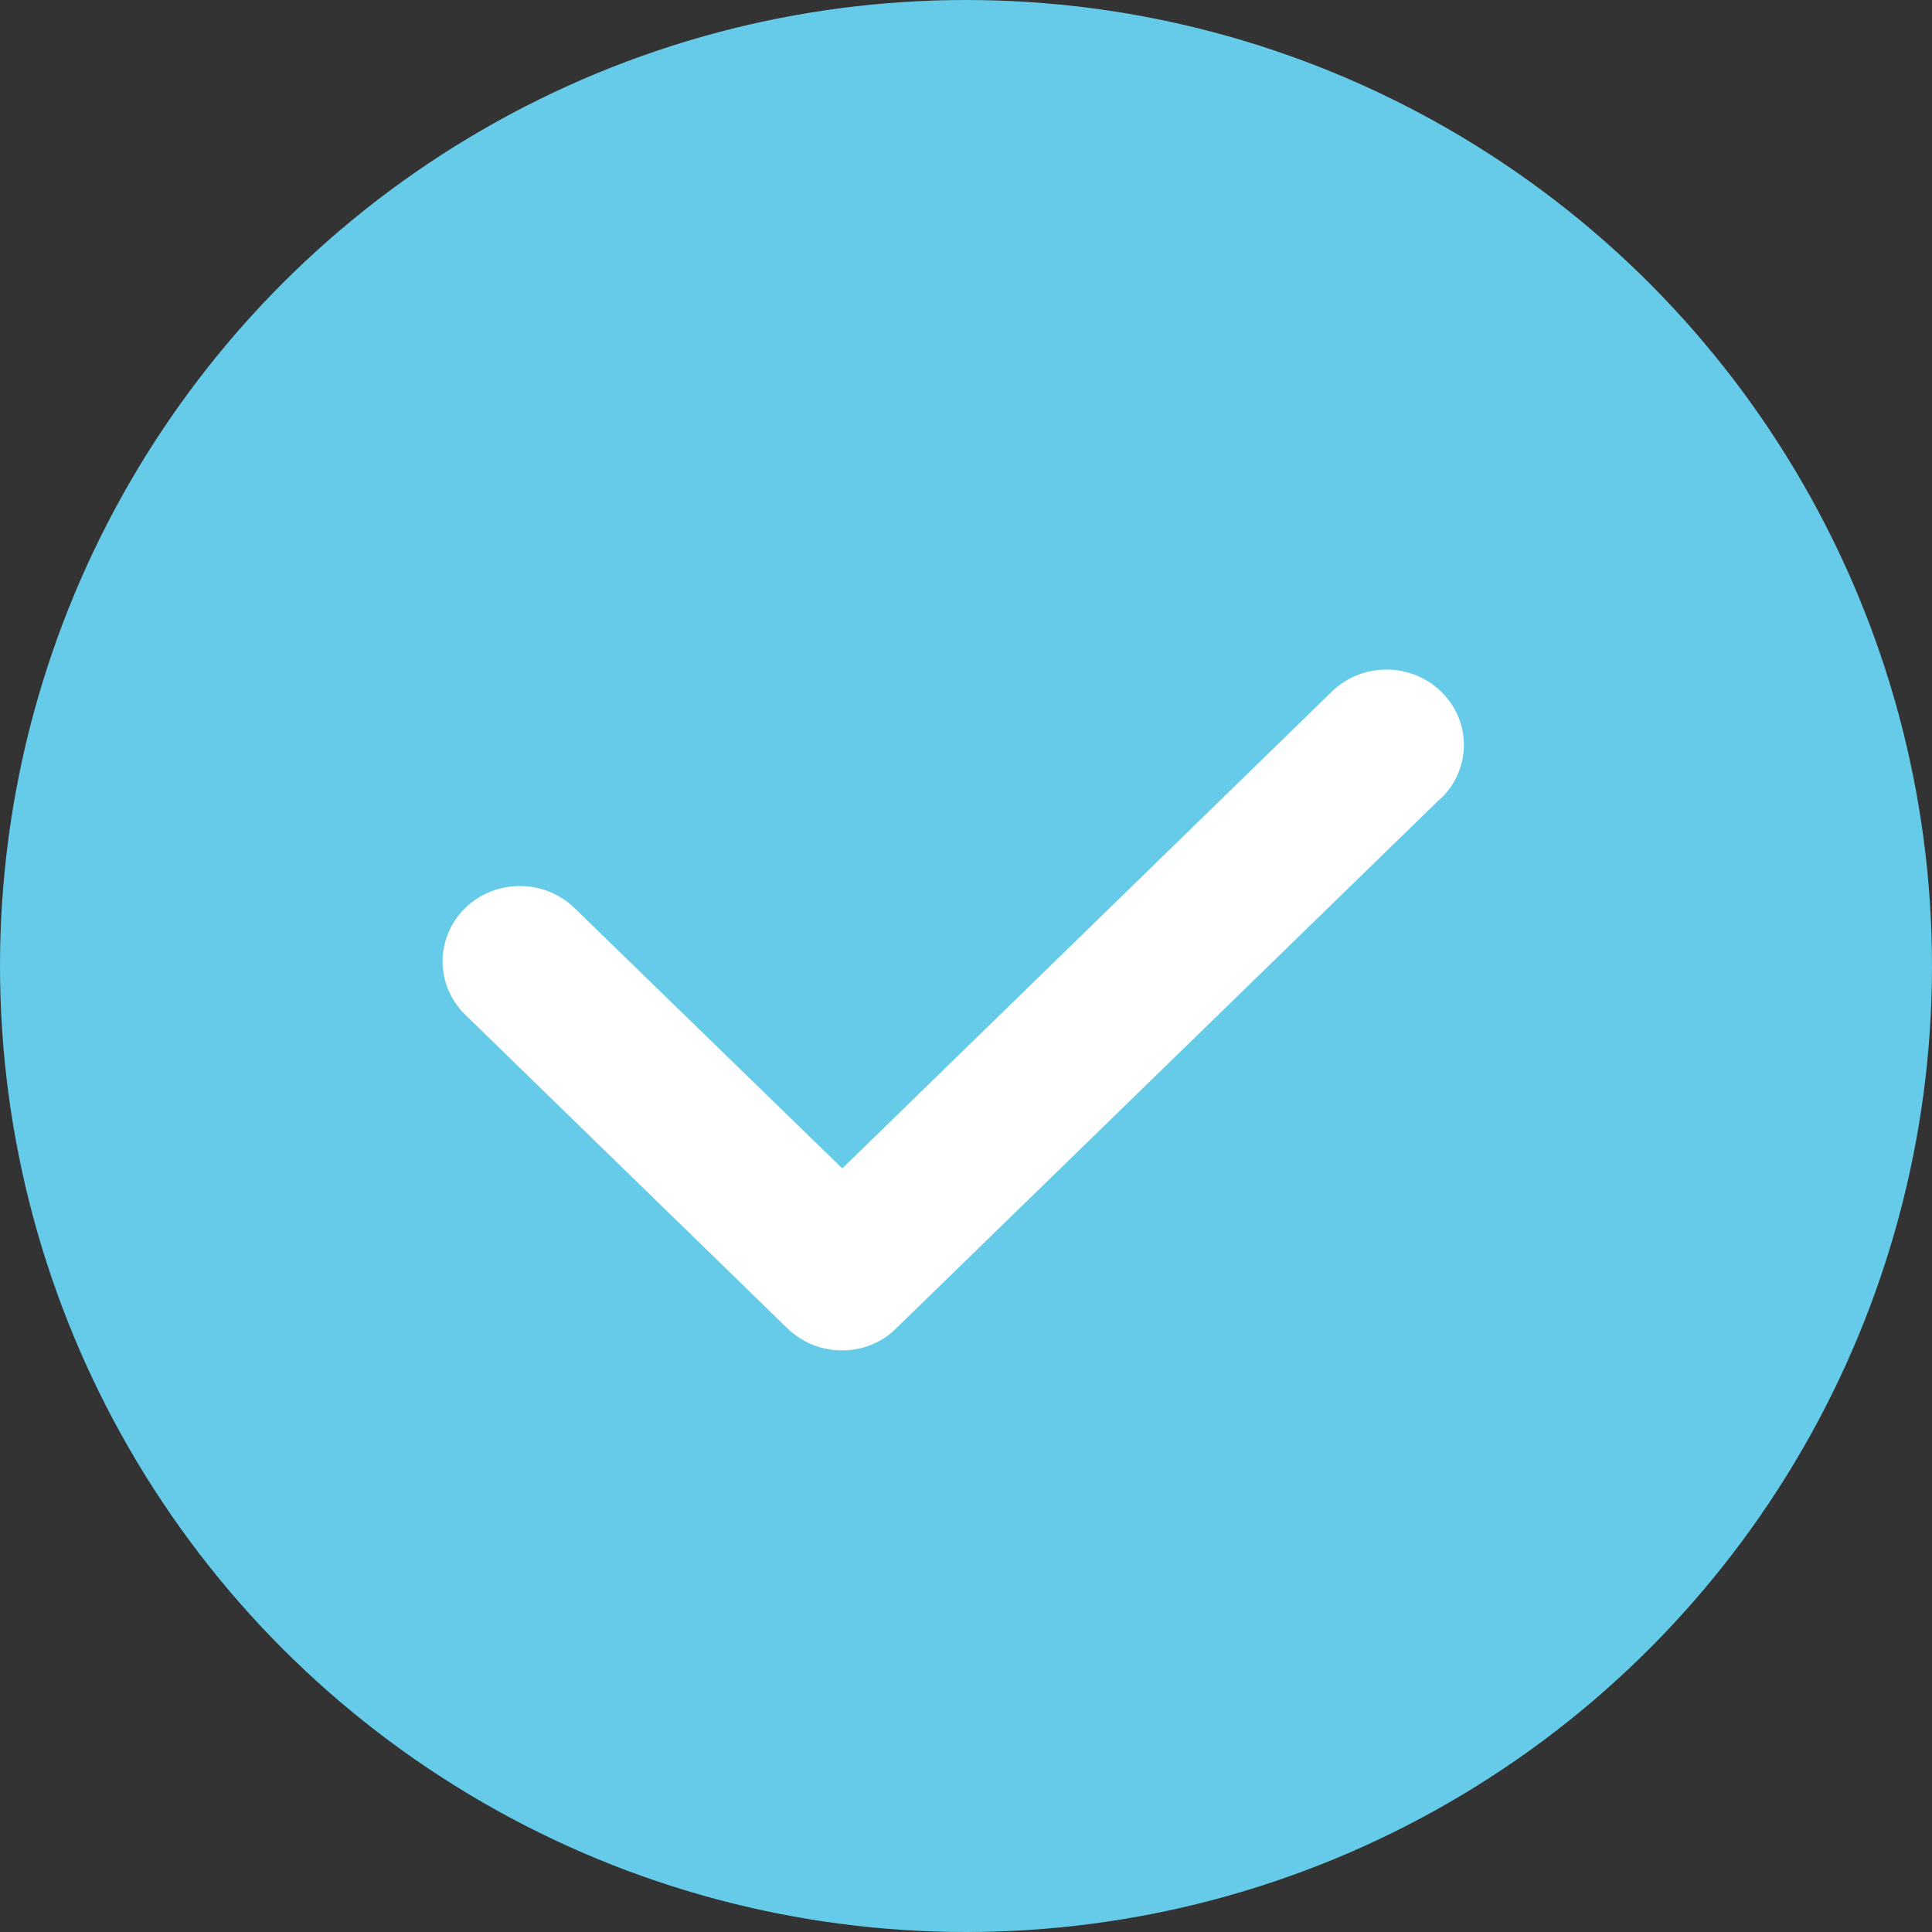 <svg width="34" height="34" viewBox="0 0 34 34" fill="none" xmlns="http://www.w3.org/2000/svg">
<rect x="0" y="0" width="34" height="34" fill="#333333" stroke="none"/>
<circle cx="17" cy="17" r="17" fill="#65CBE8"/>
<path d="M25.357 14.046L15.774 23.374C15.712 23.44 15.638 23.495 15.565 23.545C15.338 23.694 15.078 23.765 14.817 23.765C14.556 23.765 14.296 23.694 14.069 23.545C13.99 23.495 13.922 23.44 13.854 23.374L8.185 17.855C8.145 17.817 8.106 17.778 8.077 17.734C7.658 17.216 7.698 16.461 8.185 15.981C8.717 15.463 9.578 15.463 10.111 15.981L14.823 20.562L23.437 12.172C23.97 11.654 24.83 11.654 25.363 12.172C25.895 12.69 25.895 13.528 25.363 14.046H25.357Z" fill="white"/>
</svg>
